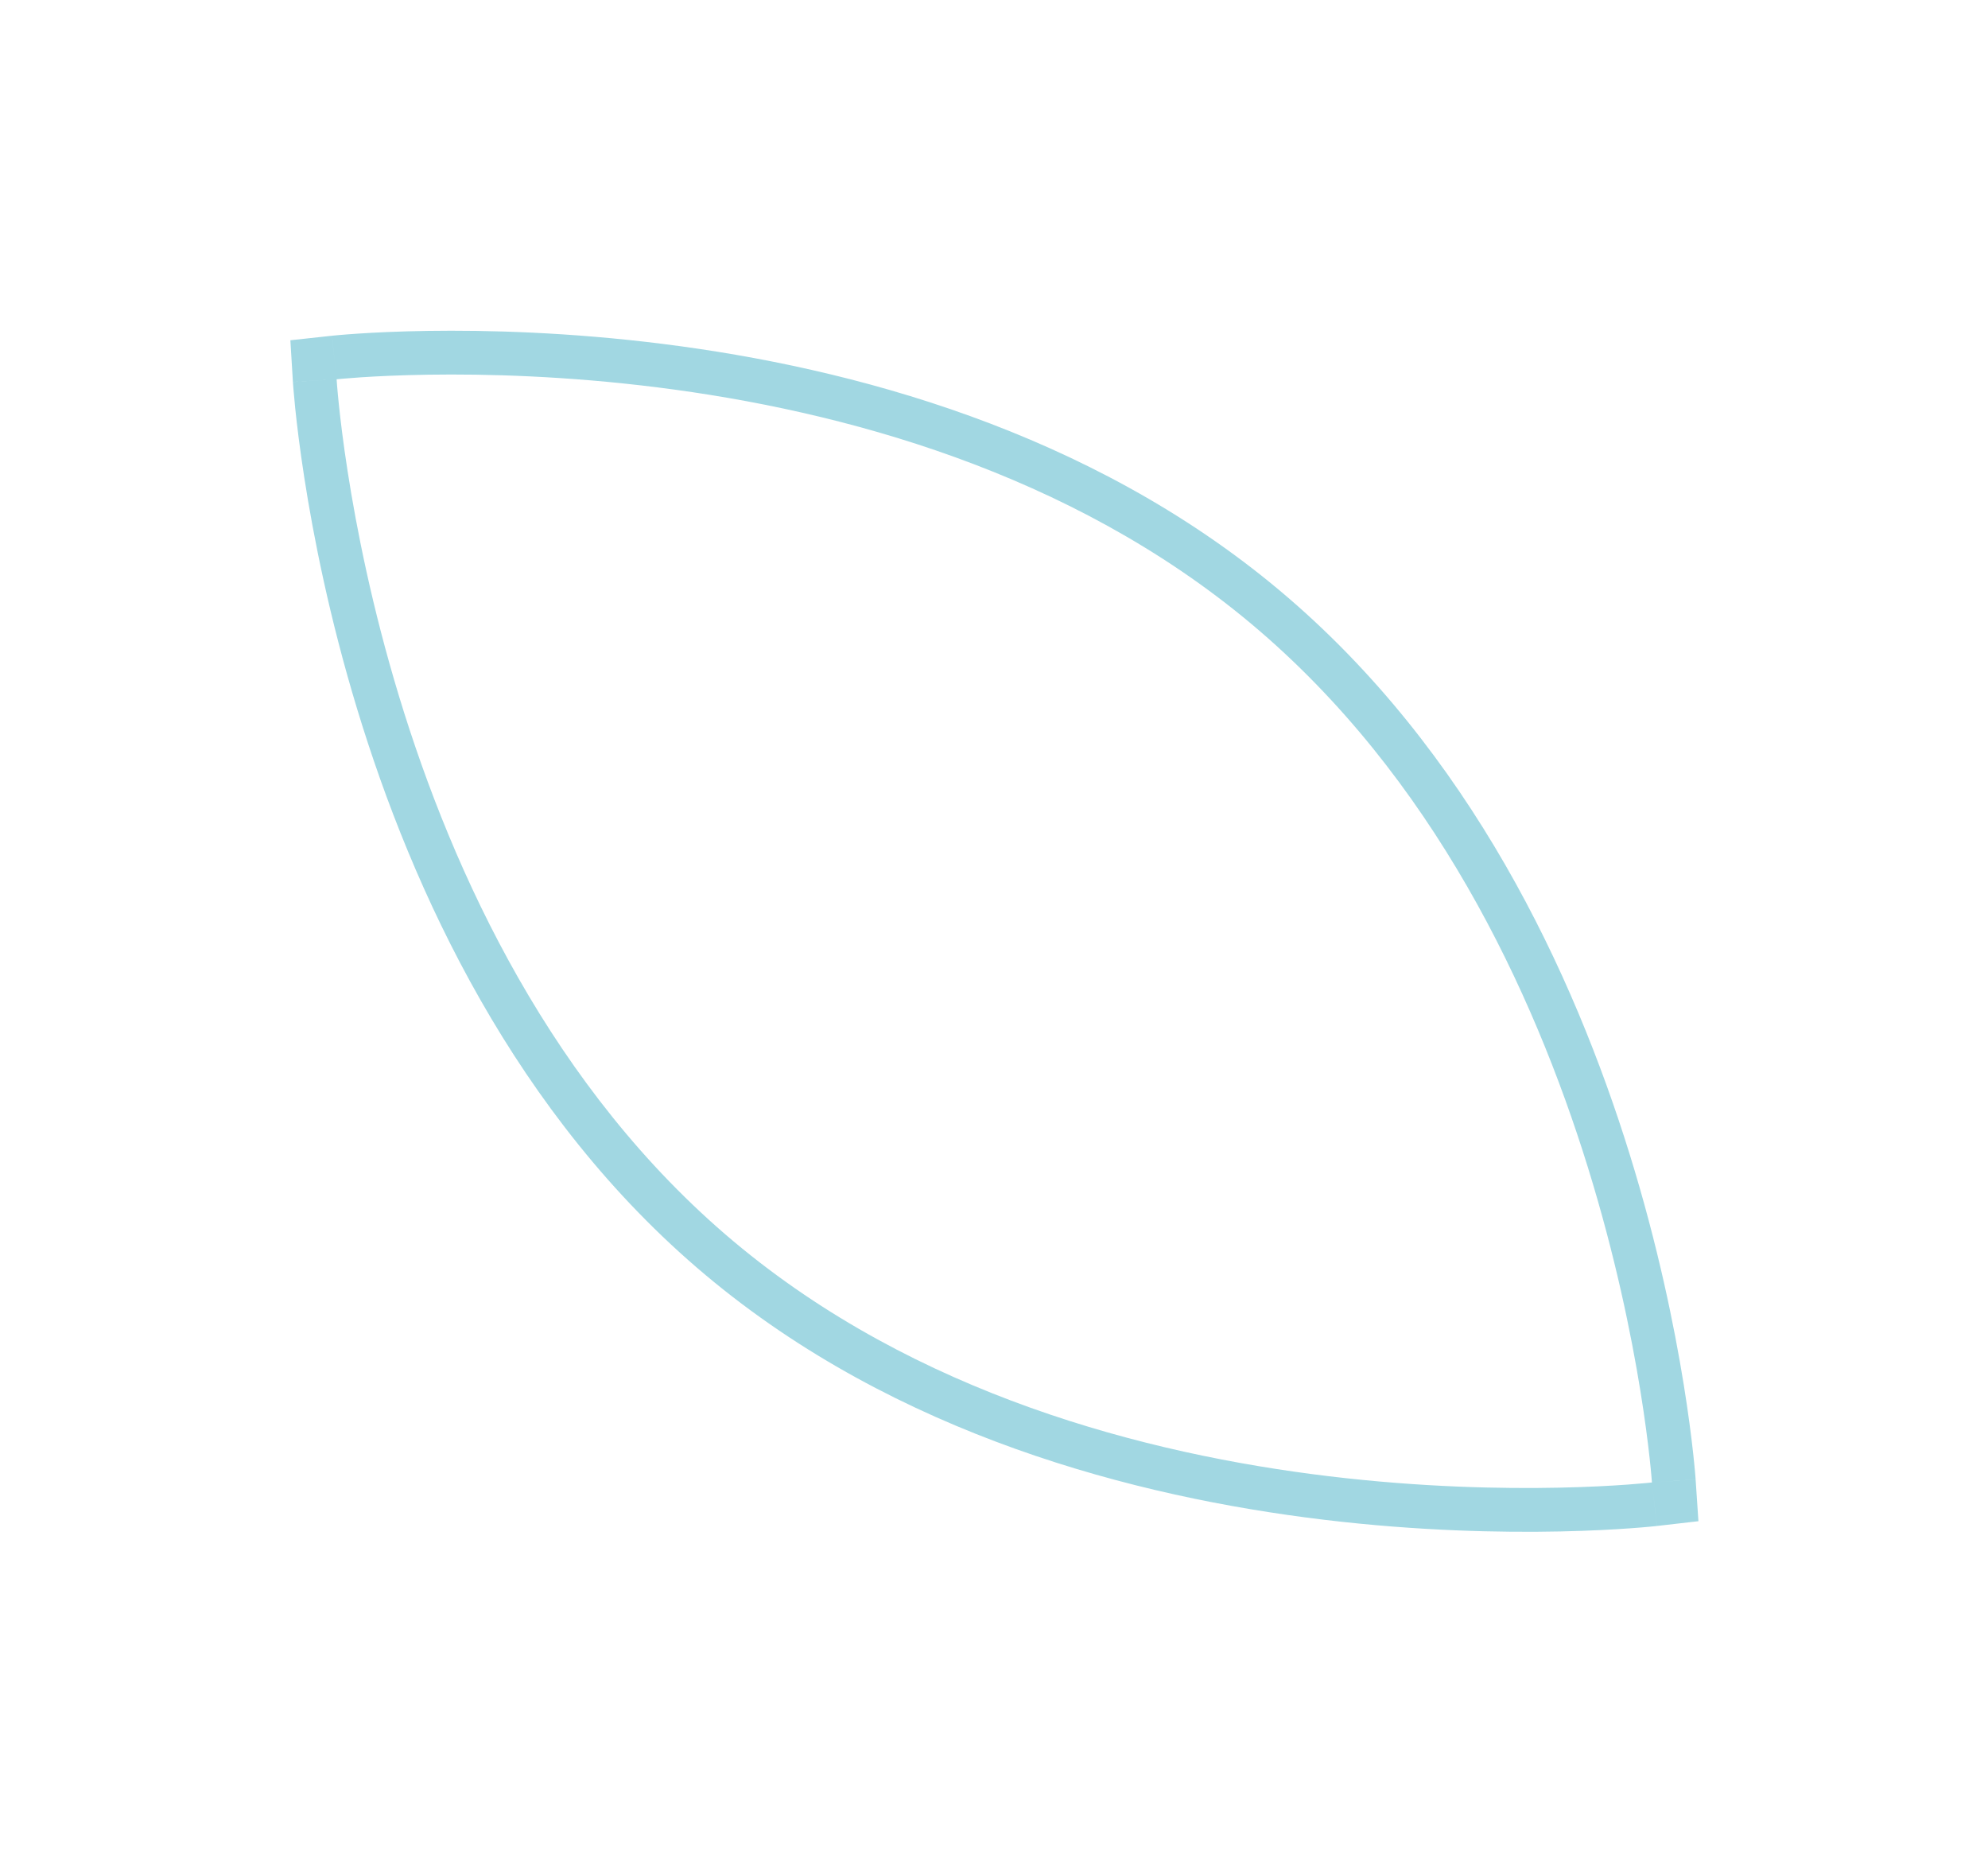 <svg width="227" height="213" viewBox="0 0 227 213" fill="none" xmlns="http://www.w3.org/2000/svg">
<path fill-rule="evenodd" clip-rule="evenodd" d="M189.197 174.2L188.626 169.233L193.615 168.897L193.935 173.656L189.197 174.2ZM38.437 43.299C33.446 43.603 33.447 43.605 33.447 43.607L33.447 43.612L33.448 43.627L33.451 43.674C33.453 43.713 33.457 43.767 33.462 43.836C33.472 43.974 33.487 44.172 33.507 44.427C33.549 44.937 33.614 45.675 33.711 46.617C33.906 48.502 34.231 51.209 34.751 54.557C35.79 61.247 37.618 70.527 40.778 80.929C47.067 101.637 58.788 127.295 80.579 145.566C102.369 163.837 129.678 170.906 151.165 173.489C161.958 174.786 171.415 174.968 178.184 174.825C181.571 174.754 184.293 174.601 186.183 174.464C187.128 174.396 187.866 174.332 188.375 174.284C188.63 174.26 188.827 174.24 188.965 174.225C189.034 174.218 189.088 174.212 189.127 174.208L189.173 174.203L189.188 174.201L189.193 174.2C189.195 174.2 189.197 174.2 188.626 169.233C193.615 168.897 193.615 168.895 193.615 168.893L193.614 168.874L193.61 168.827C193.607 168.788 193.603 168.734 193.598 168.666C193.588 168.528 193.572 168.332 193.55 168.078C193.505 167.572 193.436 166.839 193.333 165.903C193.127 164.03 192.788 161.34 192.25 158.013C191.175 151.365 189.3 142.141 186.093 131.796C179.708 111.199 167.893 85.666 146.115 67.406C124.338 49.146 97.137 41.963 75.743 39.267C64.997 37.913 55.587 37.675 48.853 37.775C45.483 37.825 42.775 37.96 40.895 38.084C39.955 38.146 39.222 38.206 38.715 38.25C38.462 38.273 38.266 38.291 38.129 38.305C38.06 38.312 38.006 38.317 37.968 38.321L37.921 38.326L37.901 38.328C37.899 38.328 37.898 38.328 38.437 43.299ZM38.437 43.299L33.446 43.603L33.156 38.843L37.898 38.328L38.437 43.299ZM38.437 43.299C38.437 43.299 42.318 106.959 83.791 141.735C125.265 176.51 188.626 169.233 188.626 169.233C188.626 169.233 184.377 106.013 142.903 71.238C101.429 36.462 38.437 43.299 38.437 43.299Z" fill="#A1D7E2"/>
</svg>
